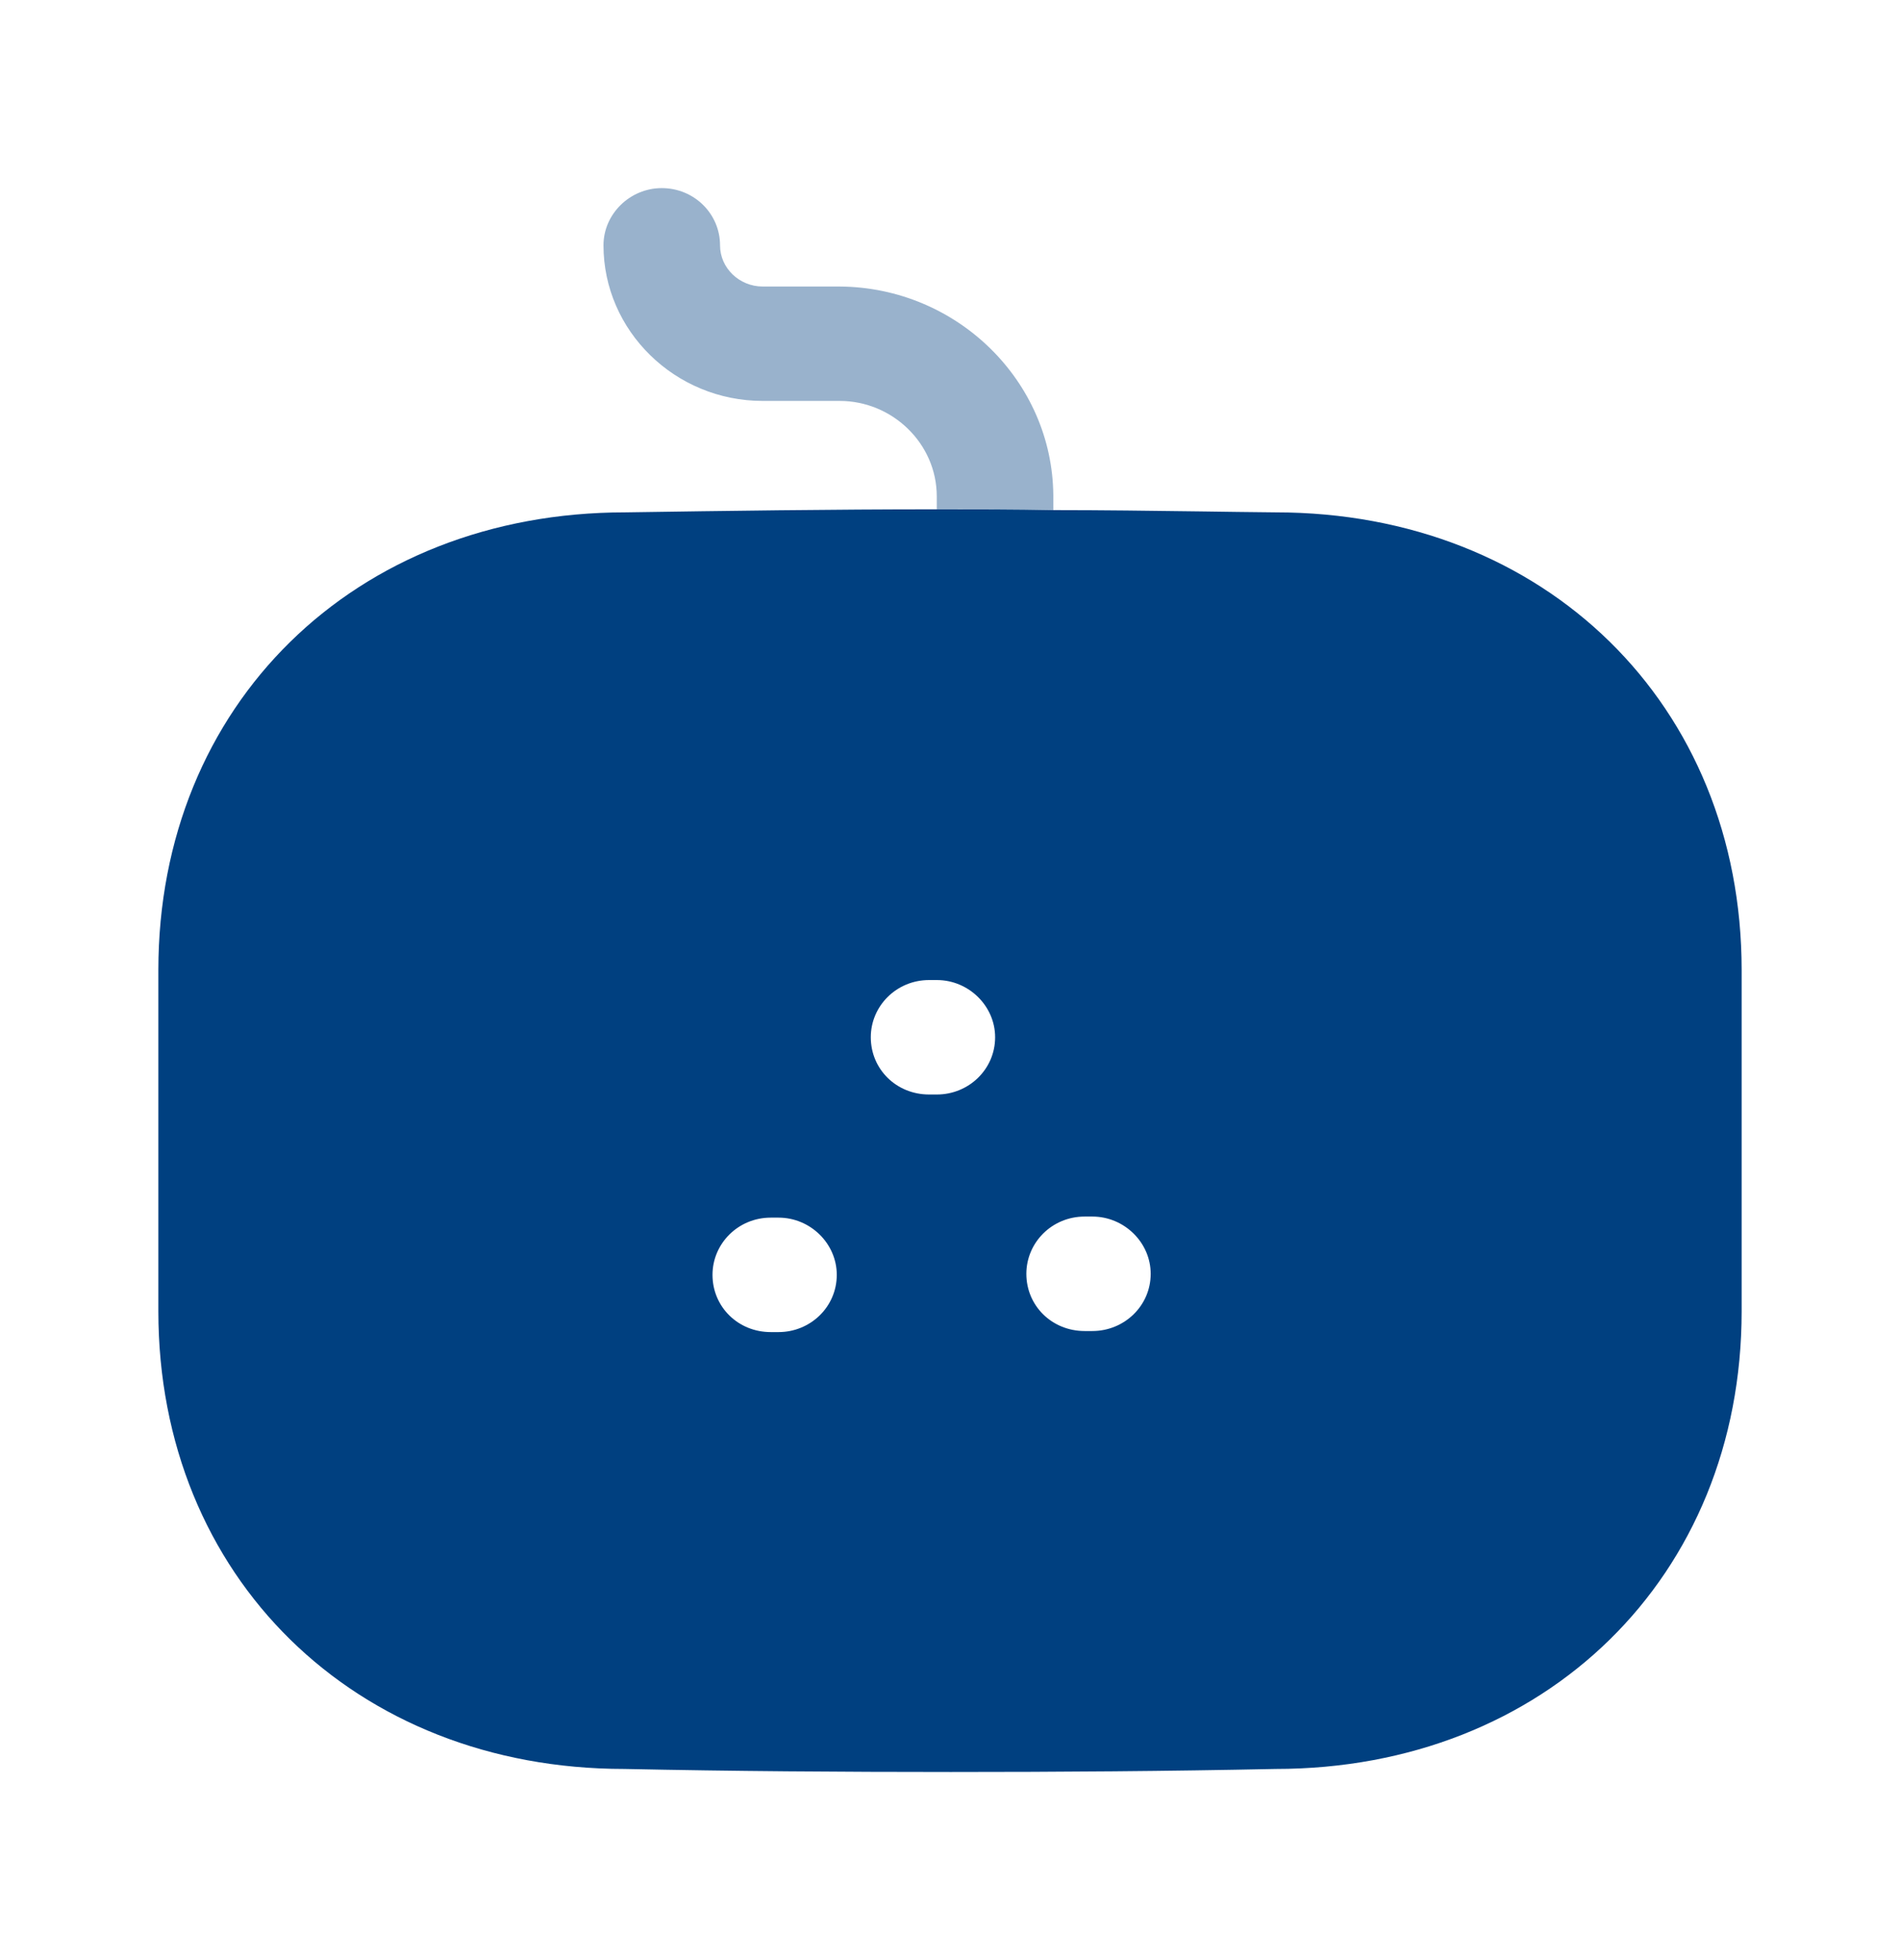 <svg width="32" height="33" viewBox="0 0 32 33" fill="none" xmlns="http://www.w3.org/2000/svg">
<path opacity="0.4" d="M17.74 8.343V8.587C17.086 8.574 16.432 8.574 15.777 8.574V8.356C15.777 7.47 15.032 6.75 14.142 6.75H12.846C11.368 6.75 10.164 5.569 10.164 4.13C10.164 3.603 10.609 3.167 11.145 3.167C11.695 3.167 12.127 3.603 12.127 4.13C12.127 4.515 12.454 4.824 12.846 4.824H14.142C16.118 4.836 17.727 6.416 17.74 8.343Z" fill="#004080"/>
<path fill-rule="evenodd" clip-rule="evenodd" d="M20.218 8.61C20.639 8.616 21.06 8.622 21.482 8.626C26.023 8.626 29.333 11.863 29.333 16.333V22.075C29.333 26.545 26.023 29.782 21.482 29.782C19.664 29.82 17.845 29.833 16.013 29.833C14.181 29.833 12.336 29.82 10.517 29.782C5.977 29.782 2.667 26.545 2.667 22.075V16.333C2.667 11.863 5.977 8.626 10.53 8.626C12.245 8.6 13.998 8.575 15.777 8.575C16.432 8.575 17.086 8.575 17.74 8.588C18.565 8.588 19.39 8.599 20.218 8.61ZM15.779 18.427H15.648C15.098 18.427 14.666 18.003 14.666 17.463C14.666 16.937 15.098 16.5 15.648 16.5H15.779C16.315 16.5 16.76 16.937 16.76 17.463C16.76 18.003 16.315 18.427 15.779 18.427ZM18.267 22.409H18.398C18.935 22.409 19.38 21.985 19.38 21.446C19.38 20.919 18.935 20.482 18.398 20.482H18.267C17.718 20.482 17.286 20.919 17.286 21.446C17.286 21.985 17.718 22.409 18.267 22.409ZM12.981 22.427H13.112C13.649 22.427 14.093 22.003 14.093 21.463C14.093 20.937 13.649 20.5 13.112 20.5H12.981C12.432 20.5 12 20.937 12 21.463C12 22.003 12.432 22.427 12.981 22.427Z" fill="#004080"/>
</svg>

